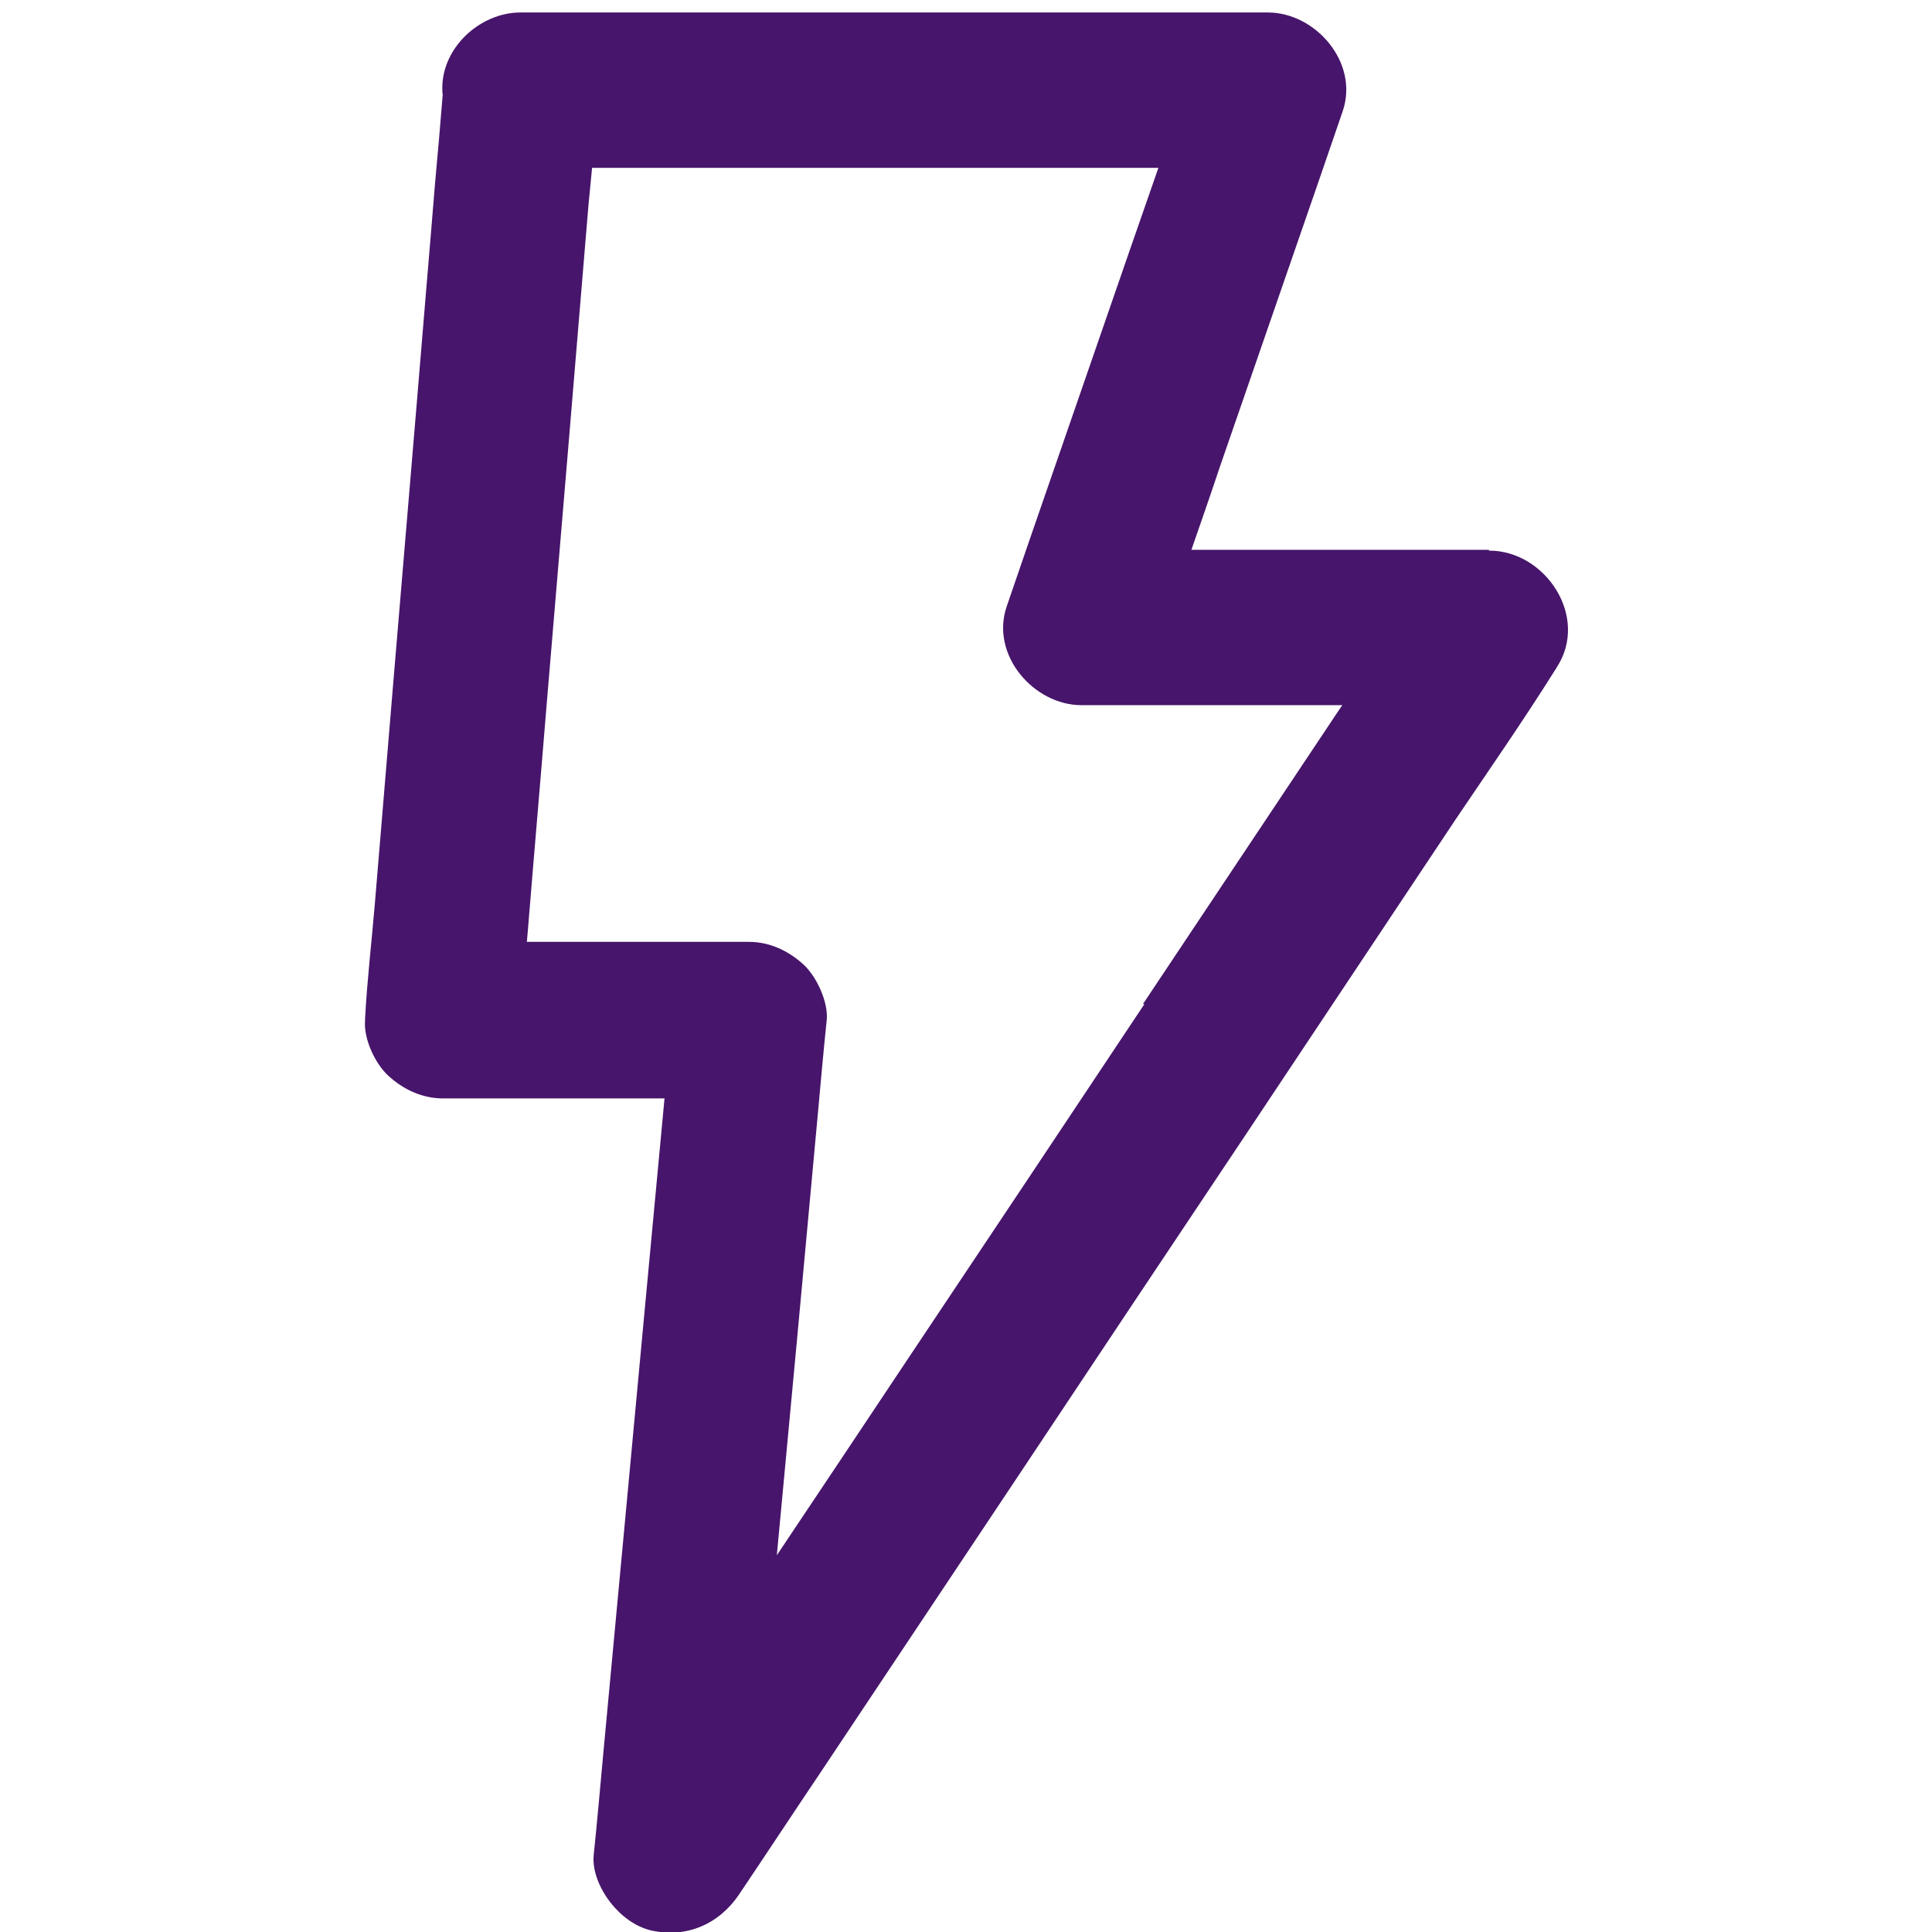 <?xml version="1.0" encoding="UTF-8"?>
<svg id="Layer_1" data-name="Layer 1" xmlns="http://www.w3.org/2000/svg" viewBox="0 0 48 48">
  <defs>
    <style>
      .cls-1 {
        fill: #47156b;
      }
    </style>
  </defs>
  <path class="cls-1" d="M36.98,13.66h-7.38c.24-.69.48-1.38.71-2.07.83-2.39,1.65-4.78,2.48-7.17.19-.55.38-1.11.57-1.66.41-1.21-.68-2.45-1.86-2.45H12.93c-1.01,0-1.98.89-1.94,1.94,0,.03,0,.06.01.09-.06.73-.12,1.46-.19,2.2-.15,1.85-.31,3.68-.46,5.53-.19,2.22-.37,4.44-.56,6.66-.16,1.92-.32,3.84-.48,5.76-.08.94-.19,1.88-.24,2.82,0,.01,0,.03,0,.04-.04.45.24,1.06.57,1.37.38.35.85.57,1.37.57h5.5c-.16,1.71-.32,3.41-.48,5.12-.35,3.72-.69,7.43-1.04,11.14-.08.85-.15,1.69-.24,2.54-.04.41.17.86.41,1.17.25.32.6.6,1.01.7.88.2,1.69-.15,2.19-.89.68-1.01,1.35-2.03,2.03-3.04,1.62-2.43,3.24-4.86,4.86-7.29,1.95-2.93,3.9-5.86,5.86-8.79,1.69-2.54,3.37-5.06,5.06-7.6.83-1.23,1.68-2.45,2.47-3.71.01-.02.03-.03.03-.05.83-1.25-.27-2.91-1.67-2.91ZM28.43,24.95c-1.95,2.93-3.9,5.86-5.86,8.79-1.09,1.64-2.18,3.27-3.27,4.9.34-3.59.67-7.17,1-10.76.08-.85.15-1.69.24-2.54.04-.45-.25-1.07-.57-1.37-.38-.35-.85-.57-1.37-.57h-5.51c.01-.12.02-.24.03-.35.15-1.85.31-3.68.46-5.53.19-2.22.37-4.44.56-6.66.16-1.92.32-3.84.48-5.76.03-.31.06-.62.09-.93h14.07c-.24.69-.48,1.38-.72,2.07-.83,2.39-1.65,4.78-2.48,7.17-.19.55-.38,1.11-.57,1.66-.41,1.21.68,2.45,1.86,2.45h6.48s-.06.09-.09.13c-1.62,2.43-3.24,4.86-4.86,7.29Z"/>
</svg>
